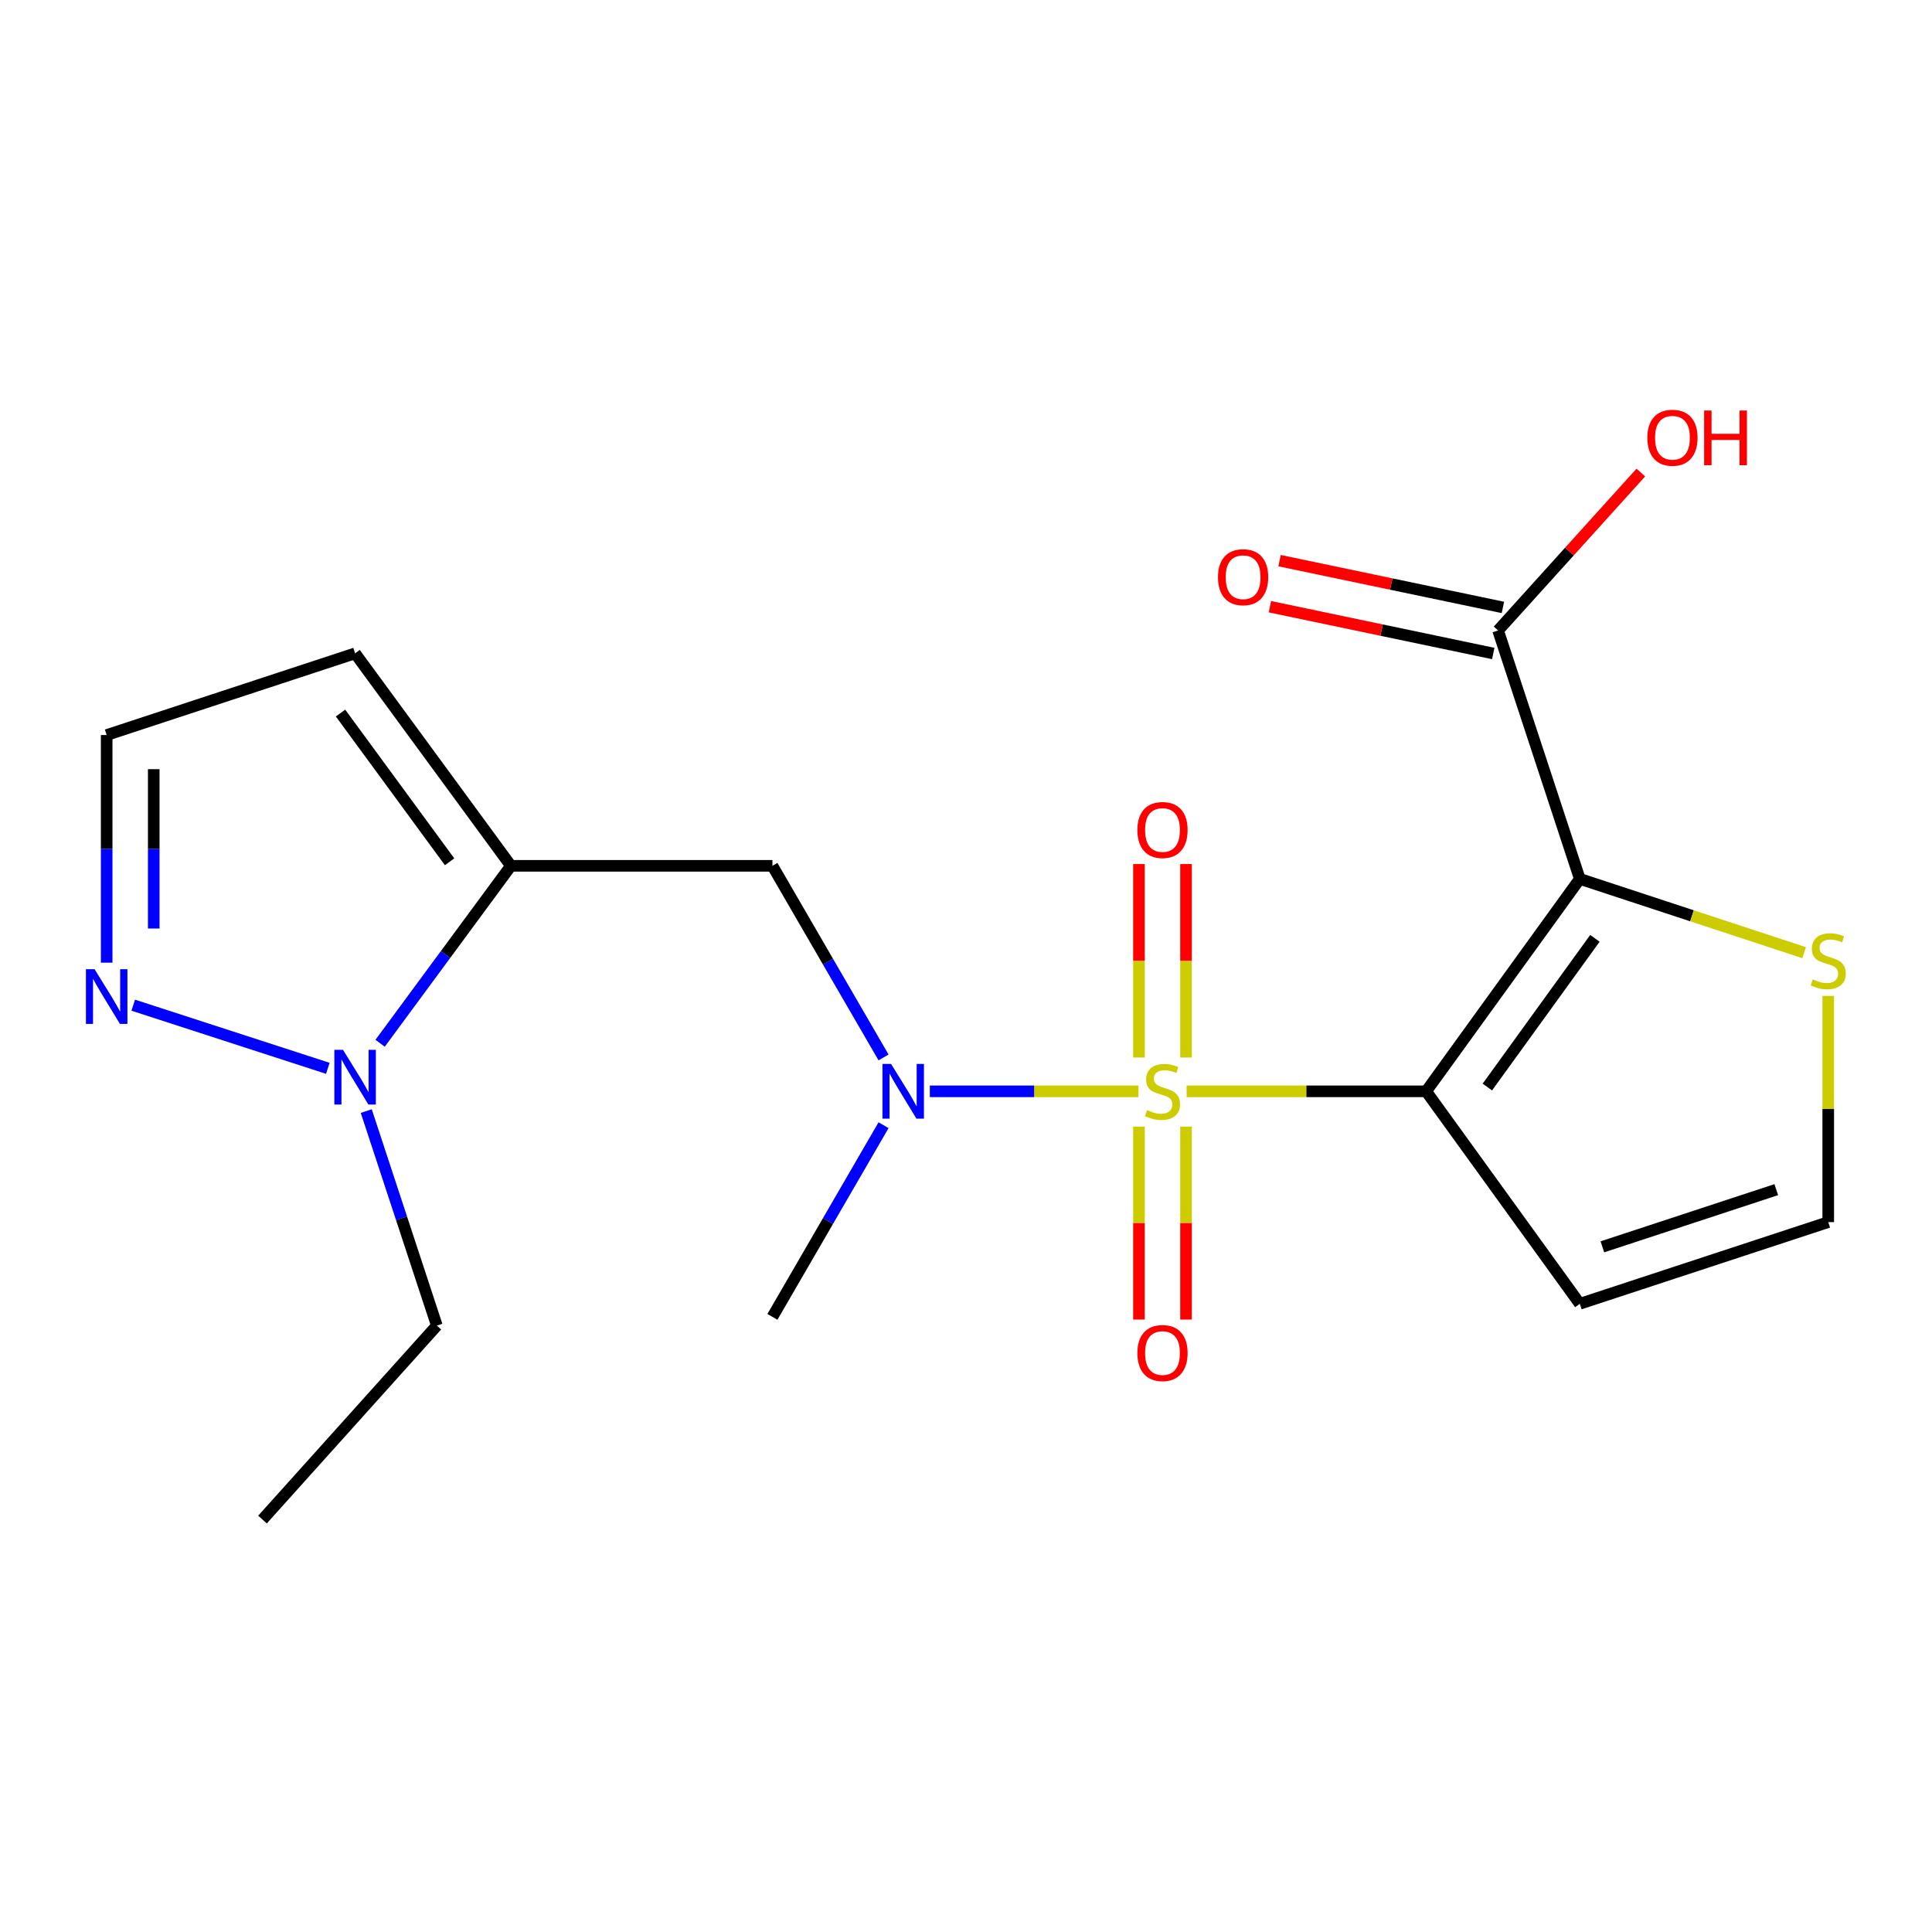 <?xml version='1.0' encoding='iso-8859-1'?>
<svg version='1.1' baseProfile='full'
              xmlns='http://www.w3.org/2000/svg'
                      xmlns:rdkit='http://www.rdkit.org/xml'
                      xmlns:xlink='http://www.w3.org/1999/xlink'
                  xml:space='preserve'
width='1000px' height='1000px' viewBox='0 0 1000 1000'>
<!-- END OF HEADER -->
<rect style='opacity:1.0;fill:#FFFFFF;stroke:none' width='1000' height='1000' x='0' y='0'> </rect>
<path class='bond-0' d='M 614.196,564.865 L 676.189,564.865' style='fill:none;fill-rule:evenodd;stroke:#CCCC00;stroke-width:6px;stroke-linecap:butt;stroke-linejoin:miter;stroke-opacity:1' />
<path class='bond-0' d='M 676.189,564.865 L 738.182,564.865' style='fill:none;fill-rule:evenodd;stroke:#000000;stroke-width:6px;stroke-linecap:butt;stroke-linejoin:miter;stroke-opacity:1' />
<path class='bond-3' d='M 589.269,564.865 L 535.271,564.865' style='fill:none;fill-rule:evenodd;stroke:#CCCC00;stroke-width:6px;stroke-linecap:butt;stroke-linejoin:miter;stroke-opacity:1' />
<path class='bond-3' d='M 535.271,564.865 L 481.272,564.865' style='fill:none;fill-rule:evenodd;stroke:#0000FF;stroke-width:6px;stroke-linecap:butt;stroke-linejoin:miter;stroke-opacity:1' />
<path class='bond-10' d='M 613.885,547.362 L 613.885,497.296' style='fill:none;fill-rule:evenodd;stroke:#CCCC00;stroke-width:6px;stroke-linecap:butt;stroke-linejoin:miter;stroke-opacity:1' />
<path class='bond-10' d='M 613.885,497.296 L 613.885,447.231' style='fill:none;fill-rule:evenodd;stroke:#FF0000;stroke-width:6px;stroke-linecap:butt;stroke-linejoin:miter;stroke-opacity:1' />
<path class='bond-10' d='M 589.524,547.362 L 589.524,497.296' style='fill:none;fill-rule:evenodd;stroke:#CCCC00;stroke-width:6px;stroke-linecap:butt;stroke-linejoin:miter;stroke-opacity:1' />
<path class='bond-10' d='M 589.524,497.296 L 589.524,447.231' style='fill:none;fill-rule:evenodd;stroke:#FF0000;stroke-width:6px;stroke-linecap:butt;stroke-linejoin:miter;stroke-opacity:1' />
<path class='bond-11' d='M 589.524,583.13 L 589.524,633.064' style='fill:none;fill-rule:evenodd;stroke:#CCCC00;stroke-width:6px;stroke-linecap:butt;stroke-linejoin:miter;stroke-opacity:1' />
<path class='bond-11' d='M 589.524,633.064 L 589.524,682.998' style='fill:none;fill-rule:evenodd;stroke:#FF0000;stroke-width:6px;stroke-linecap:butt;stroke-linejoin:miter;stroke-opacity:1' />
<path class='bond-11' d='M 613.885,583.13 L 613.885,633.064' style='fill:none;fill-rule:evenodd;stroke:#CCCC00;stroke-width:6px;stroke-linecap:butt;stroke-linejoin:miter;stroke-opacity:1' />
<path class='bond-11' d='M 613.885,633.064 L 613.885,682.998' style='fill:none;fill-rule:evenodd;stroke:#FF0000;stroke-width:6px;stroke-linecap:butt;stroke-linejoin:miter;stroke-opacity:1' />
<path class='bond-1' d='M 738.182,564.865 L 817.707,454.915' style='fill:none;fill-rule:evenodd;stroke:#000000;stroke-width:6px;stroke-linecap:butt;stroke-linejoin:miter;stroke-opacity:1' />
<path class='bond-1' d='M 769.85,562.65 L 825.518,485.685' style='fill:none;fill-rule:evenodd;stroke:#000000;stroke-width:6px;stroke-linecap:butt;stroke-linejoin:miter;stroke-opacity:1' />
<path class='bond-8' d='M 738.182,564.865 L 817.707,674.843' style='fill:none;fill-rule:evenodd;stroke:#000000;stroke-width:6px;stroke-linecap:butt;stroke-linejoin:miter;stroke-opacity:1' />
<path class='bond-6' d='M 817.707,454.915 L 775.4,326.328' style='fill:none;fill-rule:evenodd;stroke:#000000;stroke-width:6px;stroke-linecap:butt;stroke-linejoin:miter;stroke-opacity:1' />
<path class='bond-9' d='M 817.707,454.915 L 875.769,474.012' style='fill:none;fill-rule:evenodd;stroke:#000000;stroke-width:6px;stroke-linecap:butt;stroke-linejoin:miter;stroke-opacity:1' />
<path class='bond-9' d='M 875.769,474.012 L 933.83,493.109' style='fill:none;fill-rule:evenodd;stroke:#CCCC00;stroke-width:6px;stroke-linecap:butt;stroke-linejoin:miter;stroke-opacity:1' />
<path class='bond-2' d='M 264.45,448.148 L 399.804,448.148' style='fill:none;fill-rule:evenodd;stroke:#000000;stroke-width:6px;stroke-linecap:butt;stroke-linejoin:miter;stroke-opacity:1' />
<path class='bond-4' d='M 264.45,448.148 L 230.598,494.067' style='fill:none;fill-rule:evenodd;stroke:#000000;stroke-width:6px;stroke-linecap:butt;stroke-linejoin:miter;stroke-opacity:1' />
<path class='bond-4' d='M 230.598,494.067 L 196.745,539.986' style='fill:none;fill-rule:evenodd;stroke:#0000FF;stroke-width:6px;stroke-linecap:butt;stroke-linejoin:miter;stroke-opacity:1' />
<path class='bond-12' d='M 264.45,448.148 L 183.801,338.17' style='fill:none;fill-rule:evenodd;stroke:#000000;stroke-width:6px;stroke-linecap:butt;stroke-linejoin:miter;stroke-opacity:1' />
<path class='bond-12' d='M 232.708,446.058 L 176.253,369.073' style='fill:none;fill-rule:evenodd;stroke:#000000;stroke-width:6px;stroke-linecap:butt;stroke-linejoin:miter;stroke-opacity:1' />
<path class='bond-5' d='M 457.32,547.332 L 428.562,497.74' style='fill:none;fill-rule:evenodd;stroke:#0000FF;stroke-width:6px;stroke-linecap:butt;stroke-linejoin:miter;stroke-opacity:1' />
<path class='bond-5' d='M 428.562,497.74 L 399.804,448.148' style='fill:none;fill-rule:evenodd;stroke:#000000;stroke-width:6px;stroke-linecap:butt;stroke-linejoin:miter;stroke-opacity:1' />
<path class='bond-18' d='M 457.322,582.399 L 428.563,632.004' style='fill:none;fill-rule:evenodd;stroke:#0000FF;stroke-width:6px;stroke-linecap:butt;stroke-linejoin:miter;stroke-opacity:1' />
<path class='bond-18' d='M 428.563,632.004 L 399.804,681.61' style='fill:none;fill-rule:evenodd;stroke:#000000;stroke-width:6px;stroke-linecap:butt;stroke-linejoin:miter;stroke-opacity:1' />
<path class='bond-7' d='M 169.681,552.962 L 68.963,520.279' style='fill:none;fill-rule:evenodd;stroke:#0000FF;stroke-width:6px;stroke-linecap:butt;stroke-linejoin:miter;stroke-opacity:1' />
<path class='bond-17' d='M 189.573,575.088 L 207.841,630.609' style='fill:none;fill-rule:evenodd;stroke:#0000FF;stroke-width:6px;stroke-linecap:butt;stroke-linejoin:miter;stroke-opacity:1' />
<path class='bond-17' d='M 207.841,630.609 L 226.108,686.13' style='fill:none;fill-rule:evenodd;stroke:#000000;stroke-width:6px;stroke-linecap:butt;stroke-linejoin:miter;stroke-opacity:1' />
<path class='bond-15' d='M 777.898,314.406 L 720.098,302.296' style='fill:none;fill-rule:evenodd;stroke:#000000;stroke-width:6px;stroke-linecap:butt;stroke-linejoin:miter;stroke-opacity:1' />
<path class='bond-15' d='M 720.098,302.296 L 662.299,290.186' style='fill:none;fill-rule:evenodd;stroke:#FF0000;stroke-width:6px;stroke-linecap:butt;stroke-linejoin:miter;stroke-opacity:1' />
<path class='bond-15' d='M 772.902,338.25 L 715.103,326.14' style='fill:none;fill-rule:evenodd;stroke:#000000;stroke-width:6px;stroke-linecap:butt;stroke-linejoin:miter;stroke-opacity:1' />
<path class='bond-15' d='M 715.103,326.14 L 657.303,314.03' style='fill:none;fill-rule:evenodd;stroke:#FF0000;stroke-width:6px;stroke-linecap:butt;stroke-linejoin:miter;stroke-opacity:1' />
<path class='bond-16' d='M 775.4,326.328 L 812.347,285.459' style='fill:none;fill-rule:evenodd;stroke:#000000;stroke-width:6px;stroke-linecap:butt;stroke-linejoin:miter;stroke-opacity:1' />
<path class='bond-16' d='M 812.347,285.459 L 849.294,244.59' style='fill:none;fill-rule:evenodd;stroke:#FF0000;stroke-width:6px;stroke-linecap:butt;stroke-linejoin:miter;stroke-opacity:1' />
<path class='bond-21' d='M 55.214,498.274 L 55.214,439.362' style='fill:none;fill-rule:evenodd;stroke:#0000FF;stroke-width:6px;stroke-linecap:butt;stroke-linejoin:miter;stroke-opacity:1' />
<path class='bond-21' d='M 55.214,439.362 L 55.214,380.451' style='fill:none;fill-rule:evenodd;stroke:#000000;stroke-width:6px;stroke-linecap:butt;stroke-linejoin:miter;stroke-opacity:1' />
<path class='bond-21' d='M 79.576,480.6 L 79.576,439.362' style='fill:none;fill-rule:evenodd;stroke:#0000FF;stroke-width:6px;stroke-linecap:butt;stroke-linejoin:miter;stroke-opacity:1' />
<path class='bond-21' d='M 79.576,439.362 L 79.576,398.124' style='fill:none;fill-rule:evenodd;stroke:#000000;stroke-width:6px;stroke-linecap:butt;stroke-linejoin:miter;stroke-opacity:1' />
<path class='bond-13' d='M 817.707,674.843 L 946.294,632.562' style='fill:none;fill-rule:evenodd;stroke:#000000;stroke-width:6px;stroke-linecap:butt;stroke-linejoin:miter;stroke-opacity:1' />
<path class='bond-13' d='M 829.386,645.358 L 919.397,615.762' style='fill:none;fill-rule:evenodd;stroke:#000000;stroke-width:6px;stroke-linecap:butt;stroke-linejoin:miter;stroke-opacity:1' />
<path class='bond-20' d='M 946.294,515.473 L 946.294,574.017' style='fill:none;fill-rule:evenodd;stroke:#CCCC00;stroke-width:6px;stroke-linecap:butt;stroke-linejoin:miter;stroke-opacity:1' />
<path class='bond-20' d='M 946.294,574.017 L 946.294,632.562' style='fill:none;fill-rule:evenodd;stroke:#000000;stroke-width:6px;stroke-linecap:butt;stroke-linejoin:miter;stroke-opacity:1' />
<path class='bond-14' d='M 183.801,338.17 L 55.214,380.451' style='fill:none;fill-rule:evenodd;stroke:#000000;stroke-width:6px;stroke-linecap:butt;stroke-linejoin:miter;stroke-opacity:1' />
<path class='bond-19' d='M 226.108,686.13 L 135.864,786.525' style='fill:none;fill-rule:evenodd;stroke:#000000;stroke-width:6px;stroke-linecap:butt;stroke-linejoin:miter;stroke-opacity:1' />
<path  class='atom-0' d='M 593.704 574.585
Q 594.024 574.705, 595.344 575.265
Q 596.664 575.825, 598.104 576.185
Q 599.584 576.505, 601.024 576.505
Q 603.704 576.505, 605.264 575.225
Q 606.824 573.905, 606.824 571.625
Q 606.824 570.065, 606.024 569.105
Q 605.264 568.145, 604.064 567.625
Q 602.864 567.105, 600.864 566.505
Q 598.344 565.745, 596.824 565.025
Q 595.344 564.305, 594.264 562.785
Q 593.224 561.265, 593.224 558.705
Q 593.224 555.145, 595.624 552.945
Q 598.064 550.745, 602.864 550.745
Q 606.144 550.745, 609.864 552.305
L 608.944 555.385
Q 605.544 553.985, 602.984 553.985
Q 600.224 553.985, 598.704 555.145
Q 597.184 556.265, 597.224 558.225
Q 597.224 559.745, 597.984 560.665
Q 598.784 561.585, 599.904 562.105
Q 601.064 562.625, 602.984 563.225
Q 605.544 564.025, 607.064 564.825
Q 608.584 565.625, 609.664 567.265
Q 610.784 568.865, 610.784 571.625
Q 610.784 575.545, 608.144 577.665
Q 605.544 579.745, 601.184 579.745
Q 598.664 579.745, 596.744 579.185
Q 594.864 578.665, 592.624 577.745
L 593.704 574.585
' fill='#CCCC00'/>
<path  class='atom-4' d='M 461.228 550.705
L 470.508 565.705
Q 471.428 567.185, 472.908 569.865
Q 474.388 572.545, 474.468 572.705
L 474.468 550.705
L 478.228 550.705
L 478.228 579.025
L 474.348 579.025
L 464.388 562.625
Q 463.228 560.705, 461.988 558.505
Q 460.788 556.305, 460.428 555.625
L 460.428 579.025
L 456.748 579.025
L 456.748 550.705
L 461.228 550.705
' fill='#0000FF'/>
<path  class='atom-5' d='M 177.541 543.383
L 186.821 558.383
Q 187.741 559.863, 189.221 562.543
Q 190.701 565.223, 190.781 565.383
L 190.781 543.383
L 194.541 543.383
L 194.541 571.703
L 190.661 571.703
L 180.701 555.303
Q 179.541 553.383, 178.301 551.183
Q 177.101 548.983, 176.741 548.303
L 176.741 571.703
L 173.061 571.703
L 173.061 543.383
L 177.541 543.383
' fill='#0000FF'/>
<path  class='atom-8' d='M 48.954 501.658
L 58.234 516.658
Q 59.154 518.138, 60.634 520.818
Q 62.114 523.498, 62.194 523.658
L 62.194 501.658
L 65.954 501.658
L 65.954 529.978
L 62.074 529.978
L 52.114 513.578
Q 50.954 511.658, 49.714 509.458
Q 48.514 507.258, 48.154 506.578
L 48.154 529.978
L 44.474 529.978
L 44.474 501.658
L 48.954 501.658
' fill='#0000FF'/>
<path  class='atom-10' d='M 938.294 506.929
Q 938.614 507.049, 939.934 507.609
Q 941.254 508.169, 942.694 508.529
Q 944.174 508.849, 945.614 508.849
Q 948.294 508.849, 949.854 507.569
Q 951.414 506.249, 951.414 503.969
Q 951.414 502.409, 950.614 501.449
Q 949.854 500.489, 948.654 499.969
Q 947.454 499.449, 945.454 498.849
Q 942.934 498.089, 941.414 497.369
Q 939.934 496.649, 938.854 495.129
Q 937.814 493.609, 937.814 491.049
Q 937.814 487.489, 940.214 485.289
Q 942.654 483.089, 947.454 483.089
Q 950.734 483.089, 954.454 484.649
L 953.534 487.729
Q 950.134 486.329, 947.574 486.329
Q 944.814 486.329, 943.294 487.489
Q 941.774 488.609, 941.814 490.569
Q 941.814 492.089, 942.574 493.009
Q 943.374 493.929, 944.494 494.449
Q 945.654 494.969, 947.574 495.569
Q 950.134 496.369, 951.654 497.169
Q 953.174 497.969, 954.254 499.609
Q 955.374 501.209, 955.374 503.969
Q 955.374 507.889, 952.734 510.009
Q 950.134 512.089, 945.774 512.089
Q 943.254 512.089, 941.334 511.529
Q 939.454 511.009, 937.214 510.089
L 938.294 506.929
' fill='#CCCC00'/>
<path  class='atom-11' d='M 588.704 429.605
Q 588.704 422.805, 592.064 419.005
Q 595.424 415.205, 601.704 415.205
Q 607.984 415.205, 611.344 419.005
Q 614.704 422.805, 614.704 429.605
Q 614.704 436.485, 611.304 440.405
Q 607.904 444.285, 601.704 444.285
Q 595.464 444.285, 592.064 440.405
Q 588.704 436.525, 588.704 429.605
M 601.704 441.085
Q 606.024 441.085, 608.344 438.205
Q 610.704 435.285, 610.704 429.605
Q 610.704 424.045, 608.344 421.245
Q 606.024 418.405, 601.704 418.405
Q 597.384 418.405, 595.024 421.205
Q 592.704 424.005, 592.704 429.605
Q 592.704 435.325, 595.024 438.205
Q 597.384 441.085, 601.704 441.085
' fill='#FF0000'/>
<path  class='atom-12' d='M 588.704 700.326
Q 588.704 693.526, 592.064 689.726
Q 595.424 685.926, 601.704 685.926
Q 607.984 685.926, 611.344 689.726
Q 614.704 693.526, 614.704 700.326
Q 614.704 707.206, 611.304 711.126
Q 607.904 715.006, 601.704 715.006
Q 595.464 715.006, 592.064 711.126
Q 588.704 707.246, 588.704 700.326
M 601.704 711.806
Q 606.024 711.806, 608.344 708.926
Q 610.704 706.006, 610.704 700.326
Q 610.704 694.766, 608.344 691.966
Q 606.024 689.126, 601.704 689.126
Q 597.384 689.126, 595.024 691.926
Q 592.704 694.726, 592.704 700.326
Q 592.704 706.046, 595.024 708.926
Q 597.384 711.806, 601.704 711.806
' fill='#FF0000'/>
<path  class='atom-16' d='M 630.43 298.758
Q 630.43 291.958, 633.79 288.158
Q 637.15 284.358, 643.43 284.358
Q 649.71 284.358, 653.07 288.158
Q 656.43 291.958, 656.43 298.758
Q 656.43 305.638, 653.03 309.558
Q 649.63 313.438, 643.43 313.438
Q 637.19 313.438, 633.79 309.558
Q 630.43 305.678, 630.43 298.758
M 643.43 310.238
Q 647.75 310.238, 650.07 307.358
Q 652.43 304.438, 652.43 298.758
Q 652.43 293.198, 650.07 290.398
Q 647.75 287.558, 643.43 287.558
Q 639.11 287.558, 636.75 290.358
Q 634.43 293.158, 634.43 298.758
Q 634.43 304.478, 636.75 307.358
Q 639.11 310.238, 643.43 310.238
' fill='#FF0000'/>
<path  class='atom-17' d='M 852.658 226.568
Q 852.658 219.768, 856.018 215.968
Q 859.378 212.168, 865.658 212.168
Q 871.938 212.168, 875.298 215.968
Q 878.658 219.768, 878.658 226.568
Q 878.658 233.448, 875.258 237.368
Q 871.858 241.248, 865.658 241.248
Q 859.418 241.248, 856.018 237.368
Q 852.658 233.488, 852.658 226.568
M 865.658 238.048
Q 869.978 238.048, 872.298 235.168
Q 874.658 232.248, 874.658 226.568
Q 874.658 221.008, 872.298 218.208
Q 869.978 215.368, 865.658 215.368
Q 861.338 215.368, 858.978 218.168
Q 856.658 220.968, 856.658 226.568
Q 856.658 232.288, 858.978 235.168
Q 861.338 238.048, 865.658 238.048
' fill='#FF0000'/>
<path  class='atom-17' d='M 882.058 212.488
L 885.898 212.488
L 885.898 224.528
L 900.378 224.528
L 900.378 212.488
L 904.218 212.488
L 904.218 240.808
L 900.378 240.808
L 900.378 227.728
L 885.898 227.728
L 885.898 240.808
L 882.058 240.808
L 882.058 212.488
' fill='#FF0000'/>
</svg>

